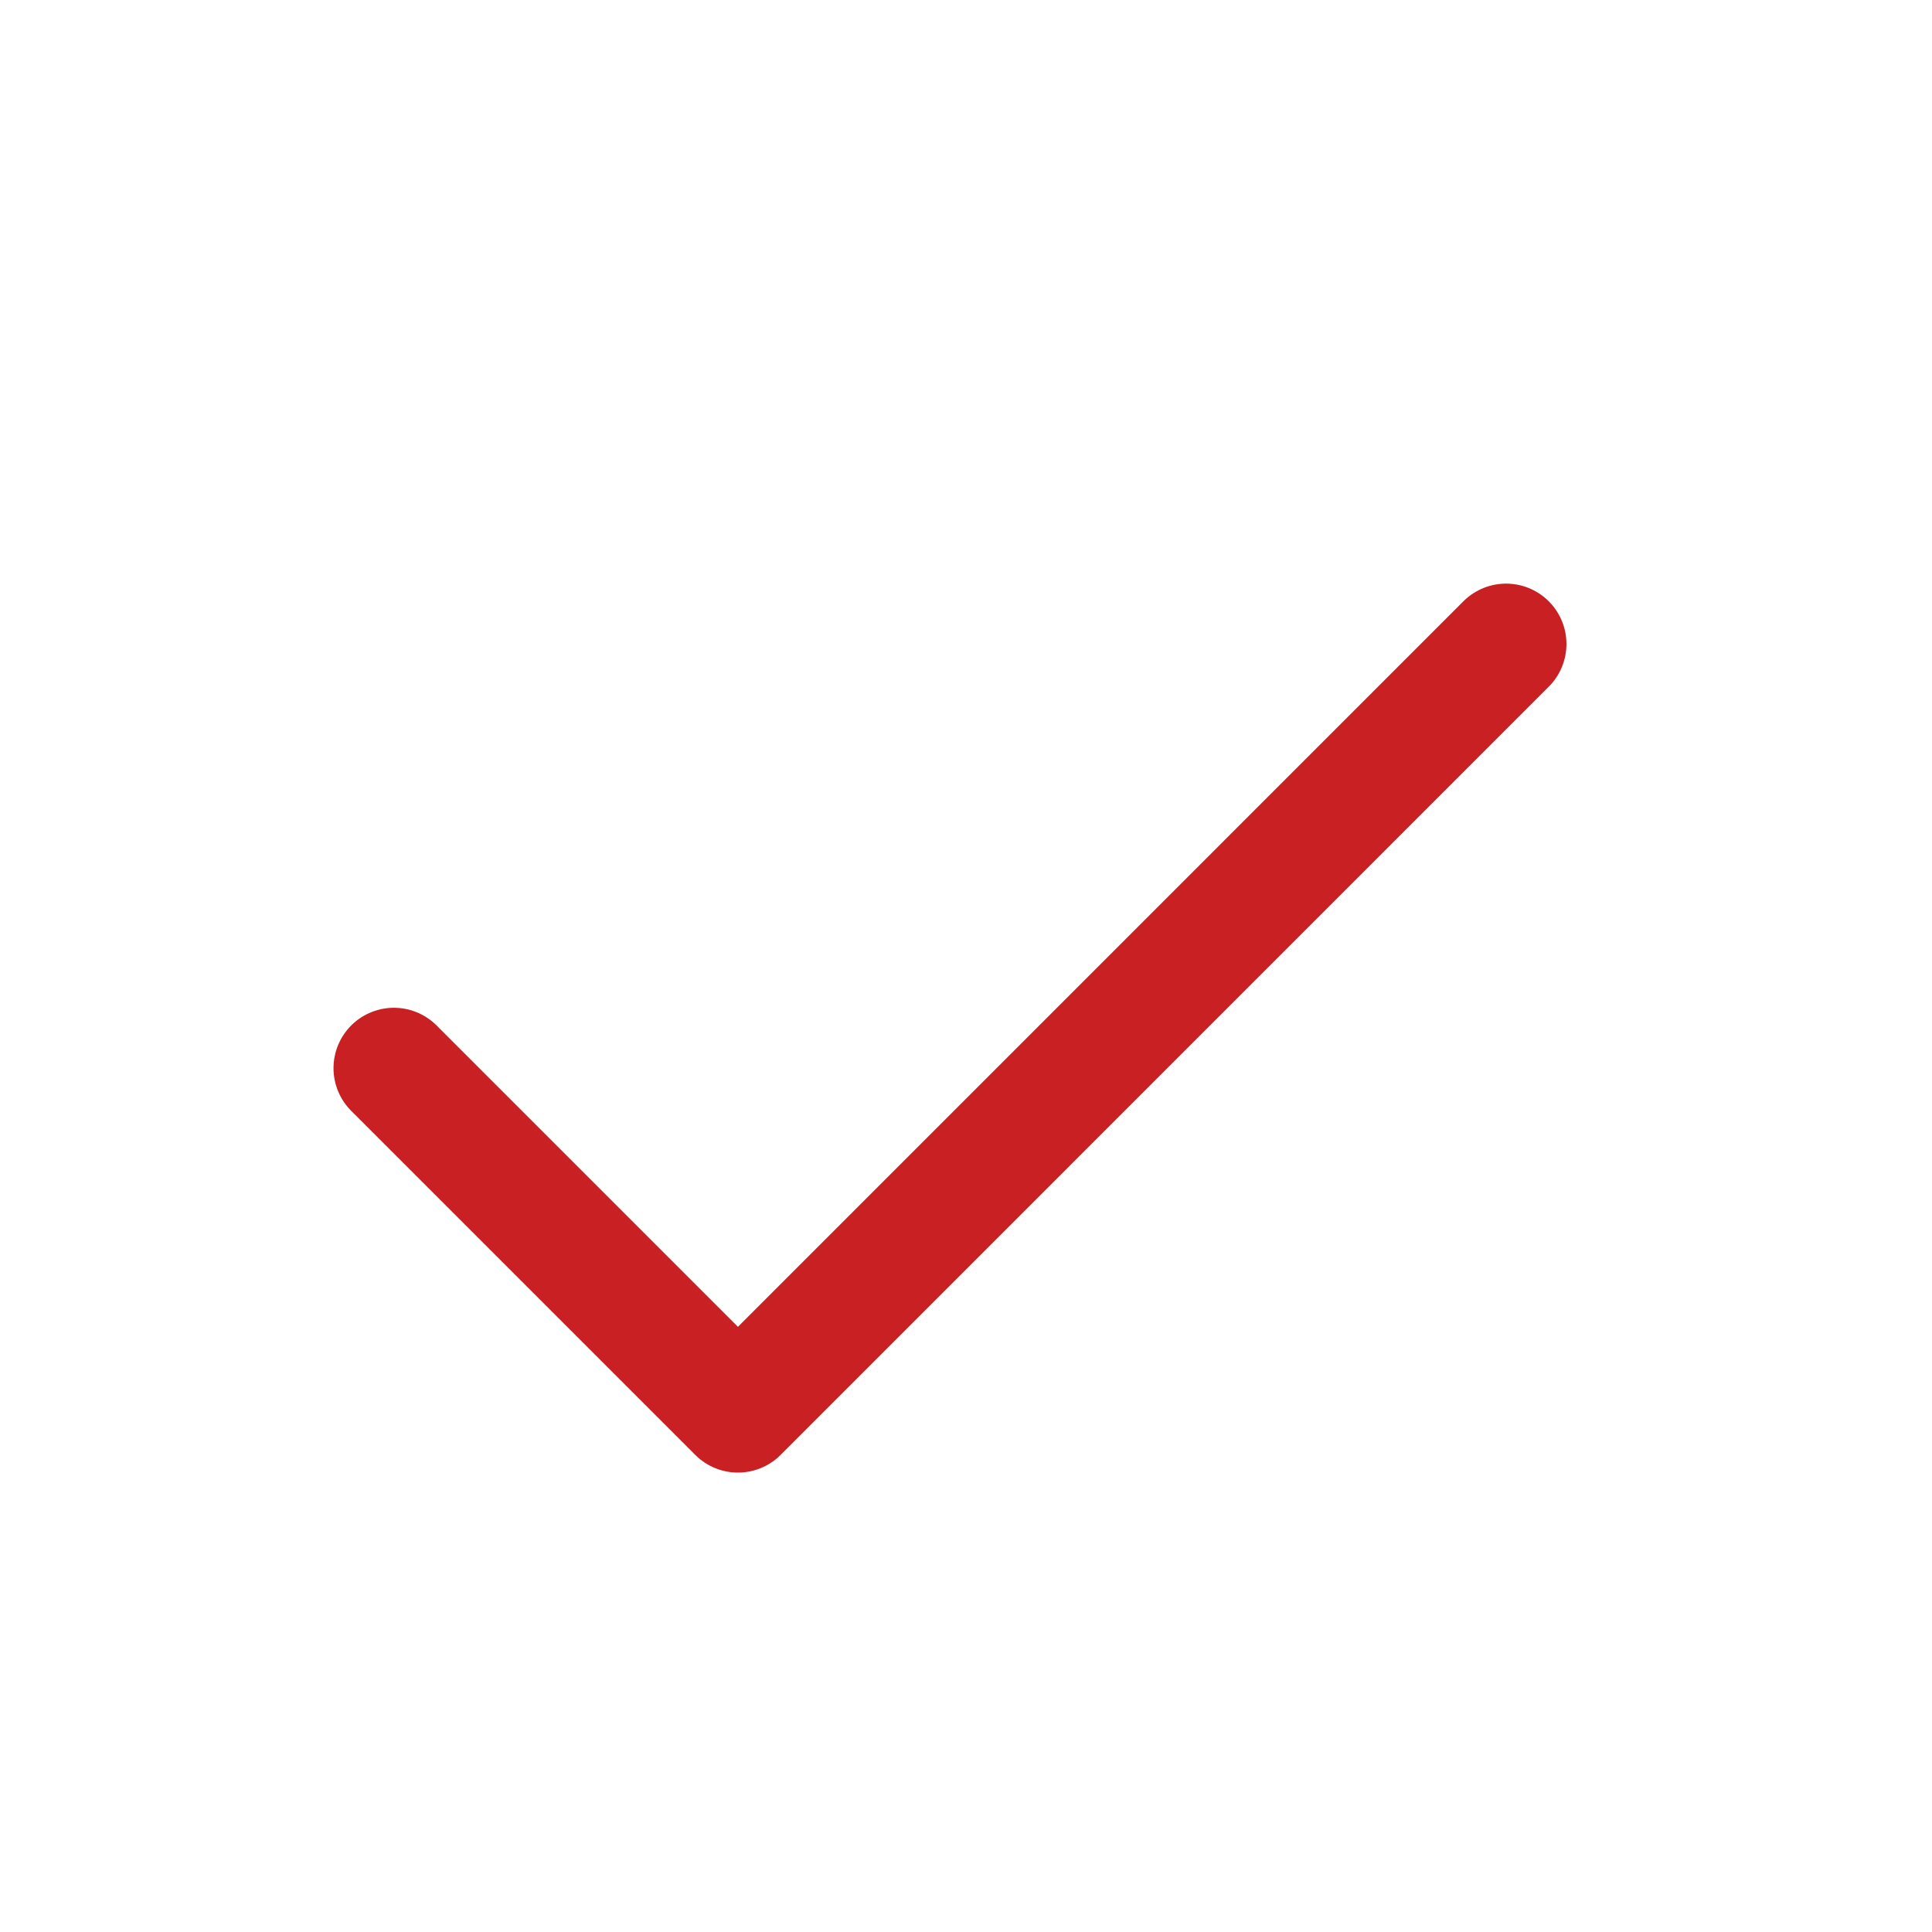<svg xmlns="http://www.w3.org/2000/svg" width="24" height="24" viewBox="0 0 24 24" fill="none"><path d="M4.893 13.269L9.167 17.543L18.709 8" stroke="#C92023" stroke-width="1.5" stroke-linecap="round" stroke-linejoin="round"></path></svg>
